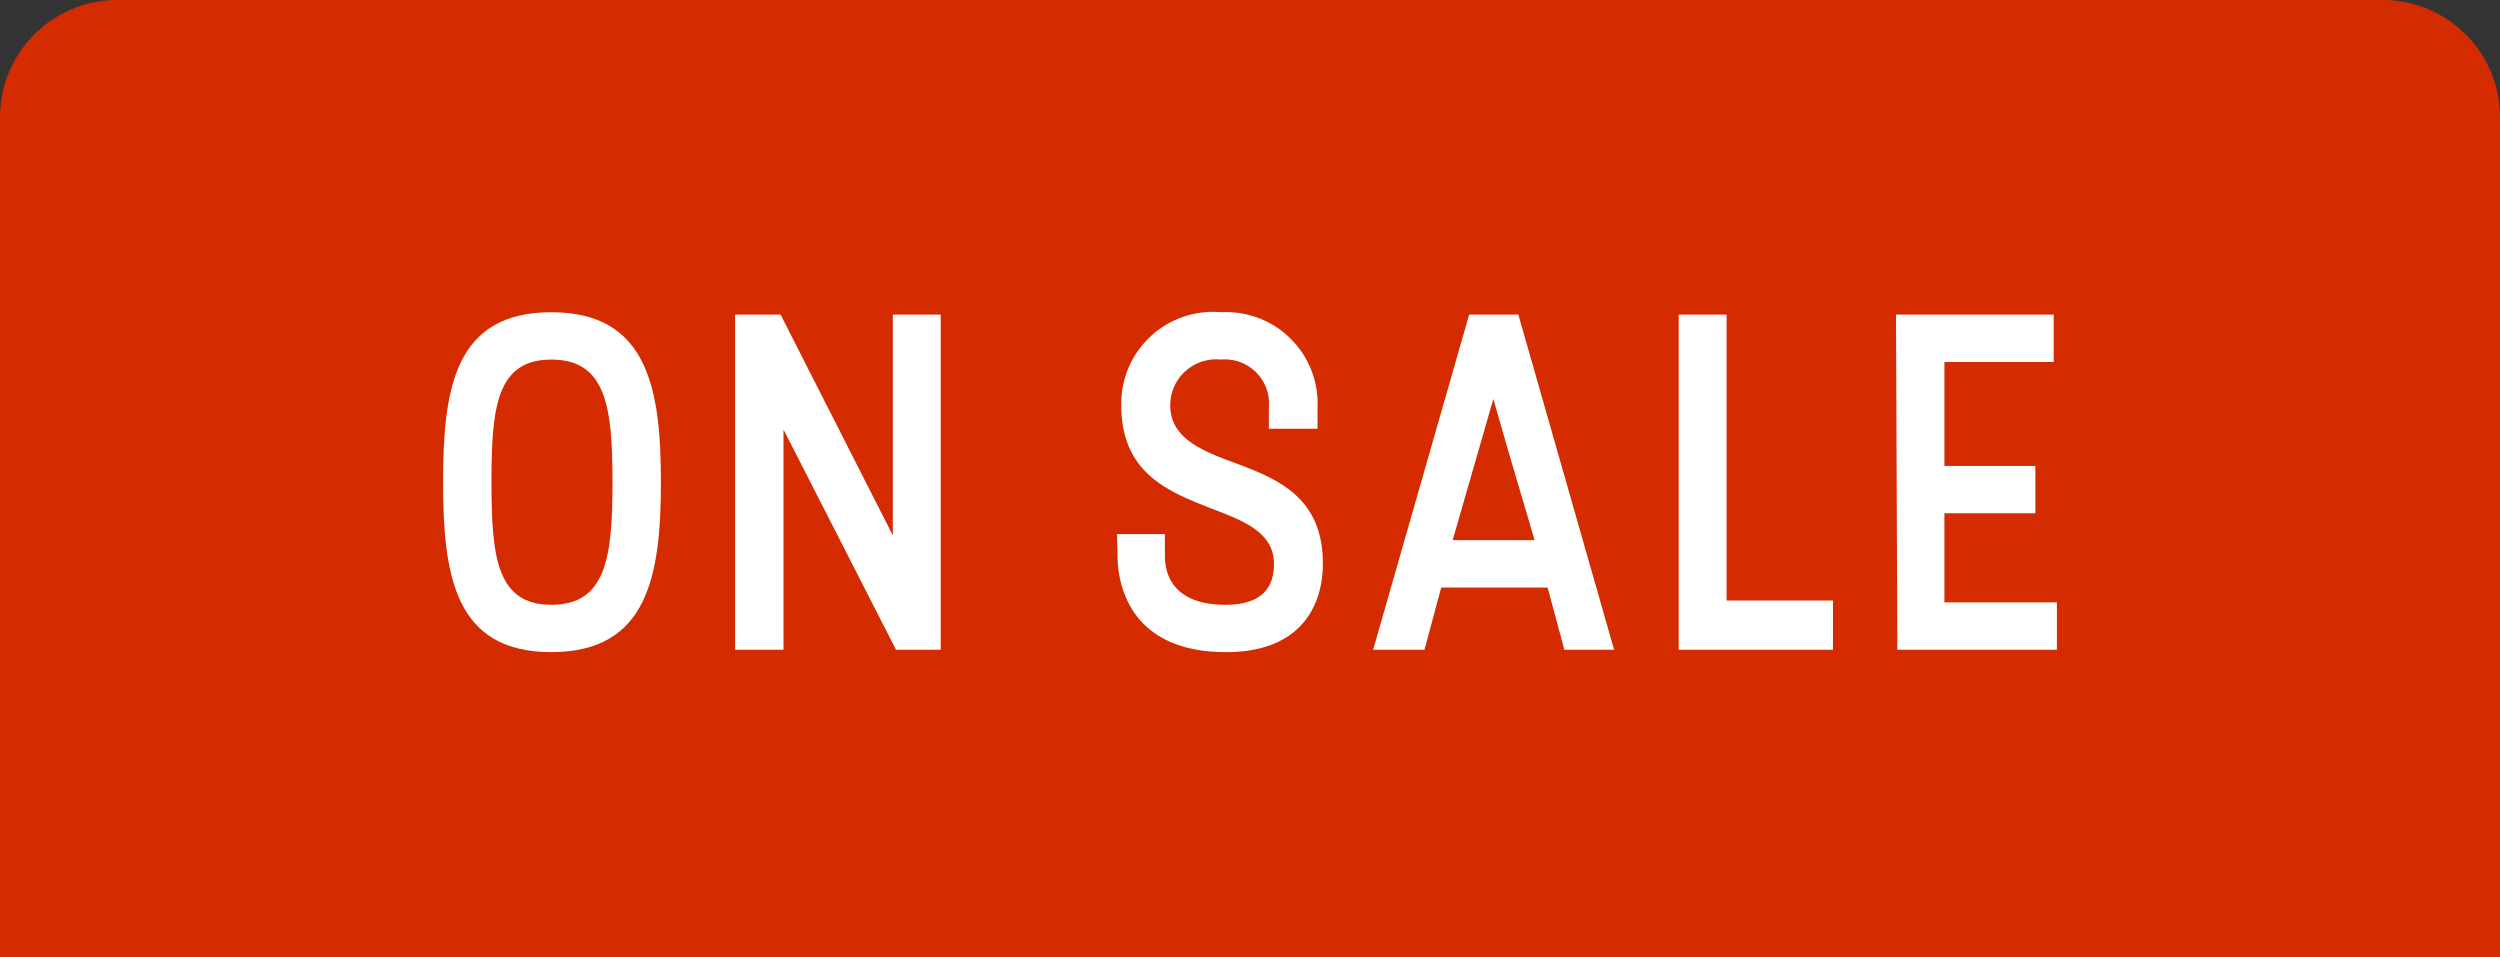 <svg id="レイヤー_1" data-name="レイヤー 1" xmlns="http://www.w3.org/2000/svg" viewBox="0 0 94 36"><rect x="0" y="0" width="94" height="36" fill="#333333" stroke="none"/><defs><style>.cls-1{fill:#d42c00;}.cls-2{fill:#fff;}</style></defs><path class="cls-1" d="M4.41,0H89.59A4.41,4.41,0,0,1,94,4.41V36a0,0,0,0,1,0,0H0a0,0,0,0,1,0,0V4.41A4.41,4.41,0,0,1,4.41,0Z"/><path class="cls-2" d="M20.73,11.74c3.63,0,4.12,2.88,4.12,6.39s-.49,6.39-4.12,6.39-4.07-2.88-4.07-6.39S17.09,11.74,20.73,11.74Zm0,11c2.07,0,2.3-1.8,2.3-4.61s-.23-4.61-2.3-4.61-2.25,1.82-2.25,4.61S18.67,22.74,20.73,22.74Z"/><path class="cls-2" d="M27.64,11.83h1.71l4.22,8.3v-8.3h1.8v12.6H33.69l-4.23-8.28v8.28H27.64Z"/><path class="cls-2" d="M42,20.08h1.8v.81c0,1,.59,1.85,2.28,1.85s1.82-1,1.82-1.55c0-1.15-1.11-1.6-2.3-2.05-1.66-.65-3.44-1.33-3.44-3.91a3.45,3.45,0,0,1,3.76-3.49,3.44,3.44,0,0,1,3.62,3.57v.81H47.71v-.81a1.66,1.66,0,0,0-1.8-1.79A1.73,1.73,0,0,0,44,15.23c0,1.23,1.15,1.7,2.36,2.15,1.65.61,3.38,1.29,3.38,3.81,0,1.59-.83,3.33-3.64,3.33-4,0-4.08-3.11-4.08-3.63Z"/><path class="cls-2" d="M55.24,11.83h1.85l3.6,12.6H58.82l-.63-2.34h-4l-.63,2.34H51.63Zm-.62,8.48H57.7C57.38,19.18,57,18,56.15,15Z"/><path class="cls-2" d="M63.12,11.83h1.8V22.58h4v1.85h-5.8Z"/><path class="cls-2" d="M71.29,11.83h5.93v1.78H73.11v3.91h3.42V19.3H73.11v3.35h4.23v1.78h-6Z"/></svg>